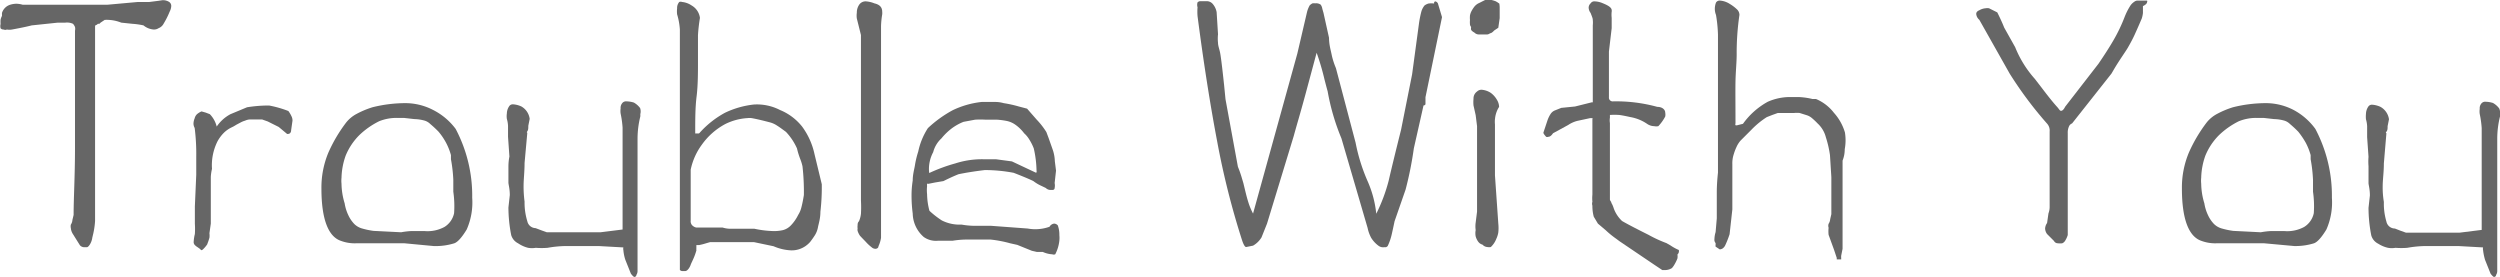 <svg id="图层_1" data-name="图层 1" xmlns="http://www.w3.org/2000/svg" viewBox="0 0 127.01 14.07"><defs><style>.cls-1{fill:#666;}</style></defs><title>Trouble With You</title><path class="cls-1" d="M11.93,30.65a.59.59,0,0,1,.33.08.24.24,0,0,1,.12.22.67.67,0,0,1-.08.28,4.06,4.06,0,0,1-.3.6.49.49,0,0,1-.26.24.43.43,0,0,1-.25.07.92.92,0,0,1-.52-.21,3.73,3.73,0,0,0-.56-.08l-.57-.06A2,2,0,0,0,9,31.65l-.21.14-.06.06H8.65a.18.18,0,0,1-.08.06s-.06,0-.06.08c0,.75,0,1.48,0,2.2s0,1.6,0,2.64,0,2,0,2.75,0,1.51,0,2.29a4.09,4.09,0,0,1-.09.63l-.05.21a.88.88,0,0,1-.13.36c-.06.09-.11.13-.15.13l-.12,0a.3.3,0,0,1-.23-.1l-.35-.56a.65.65,0,0,1-.11-.31.39.39,0,0,1,0-.18.49.49,0,0,0,.08-.24l.06-.25c0-.84.07-2,.07-3.36v-6a.43.43,0,0,0,0-.19.62.62,0,0,0-.1-.16A.73.73,0,0,0,7,31.79H6.62l-1.33.14c-.19.05-.51.12-1,.21a.73.73,0,0,1-.26,0,.19.19,0,0,1-.16,0,.21.21,0,0,1-.16-.06.42.42,0,0,1,0-.22,1.64,1.64,0,0,1,0-.22.69.69,0,0,1,.07-.19c0-.06,0-.11,0-.15a.63.63,0,0,1,.42-.42,1.12,1.12,0,0,1,.31-.05,1.19,1.19,0,0,1,.32.05H9.14l1.55-.14h.58l.47-.06Z" transform="translate(-3.68 -30.64)"/><path class="cls-1" d="M18.33,36.28a1.43,1.43,0,0,1,.16.27.47.47,0,0,1,.05.22l-.07.49c0,.12-.08.18-.13.18a.12.12,0,0,1-.08,0l-.42-.35-.56-.28L17,36.71h-.65a.71.71,0,0,0-.22.06,1.12,1.12,0,0,0-.24.1l-.19.1-.15.09-.12.06a1.46,1.46,0,0,0-.38.27,1.92,1.92,0,0,0-.32.43,2.72,2.72,0,0,0-.28,1.4,2.37,2.37,0,0,0-.06.41c0,.16,0,.37,0,.64V42l-.07.49a.91.91,0,0,1,0,.23l-.06.19a1.21,1.21,0,0,0-.05.14,1.5,1.5,0,0,1-.21.25c-.06.06-.11.07-.14,0l-.14-.1a.67.67,0,0,1-.14-.11.21.21,0,0,1-.06-.17,2.05,2.05,0,0,1,.06-.39,4,4,0,0,0,0-.53c0-.19,0-.48,0-.87l.07-1.61c0-.23,0-.53,0-.91a10.47,10.47,0,0,0-.08-1.47.46.46,0,0,1-.06-.22.74.74,0,0,1,.06-.27.42.42,0,0,1,.12-.21.82.82,0,0,1,.23-.14l.21.06.21.08a1.39,1.39,0,0,1,.35.63,1.94,1.94,0,0,1,.7-.63l.84-.35A7,7,0,0,1,17.35,36,5.48,5.48,0,0,1,18.33,36.28Z" transform="translate(-3.68 -30.64)"/><path class="cls-1" d="M26.83,37.19a7.26,7.26,0,0,1,.84,3.5,3.4,3.4,0,0,1-.28,1.61c-.25.41-.46.64-.63.7a3.18,3.18,0,0,1-1.05.14L24.23,43H22.48c-.29,0-.53,0-.71,0a2,2,0,0,1-.76-.12c-.65-.21-1-1.1-1-2.66a4.61,4.61,0,0,1,.35-1.82,7.56,7.56,0,0,1,.91-1.54,1.69,1.69,0,0,1,.52-.43,4.59,4.59,0,0,1,.81-.34,6.9,6.9,0,0,1,1.68-.21,3.06,3.06,0,0,1,1.41.35A3.26,3.26,0,0,1,26.83,37.19Zm-.12,3.19c0-.17,0-.37,0-.6a7.49,7.49,0,0,0-.12-1.05l0-.21a3.06,3.06,0,0,0-.25-.63,3.26,3.26,0,0,0-.38-.56,5.66,5.66,0,0,0-.42-.39.7.7,0,0,0-.28-.17,2.1,2.1,0,0,0-.53-.08l-.53-.06-.37,0a2.35,2.35,0,0,0-.89.17,4.05,4.05,0,0,0-1,.7,3.17,3.17,0,0,0-.7,1.05,3.58,3.58,0,0,0-.21,1.12,1.42,1.42,0,0,0,0,.3,3.53,3.53,0,0,0,.16,1,2.18,2.18,0,0,0,.19.61,1.62,1.62,0,0,0,.3.44.91.91,0,0,0,.37.22,3.91,3.91,0,0,0,.61.13l1.4.07a3.86,3.86,0,0,1,.49-.06h.71a1.81,1.81,0,0,0,1-.21,1.08,1.08,0,0,0,.49-.7A5.12,5.12,0,0,0,26.71,40.38Z" transform="translate(-3.68 -30.64)"/><path class="cls-1" d="M36.21,36.44a.74.74,0,0,1,0,.12,4.71,4.71,0,0,0-.14,1.12v6.16c0,.26,0,.45,0,.56a.37.37,0,0,1-.06.21c0,.07-.07.1-.1.1s-.1-.06-.18-.17l-.28-.7a2.14,2.14,0,0,1-.1-.49.32.32,0,0,1,0-.14l-1.26-.07H32.83l-.41,0a5.67,5.67,0,0,0-.92.09,3.77,3.77,0,0,1-.6,0,1.15,1.15,0,0,1-.39,0A1.59,1.59,0,0,1,30,43a.68.68,0,0,1-.35-.42,7.39,7.39,0,0,1-.14-1.4l.07-.63c0-.33-.07-.54-.07-.63,0-.39,0-.67,0-.86a2.82,2.82,0,0,1,.05-.47l-.07-1c0-.24,0-.42,0-.56a1.48,1.48,0,0,0-.06-.35.93.93,0,0,1,0-.27.69.69,0,0,1,.11-.36.22.22,0,0,1,.21-.11,1.19,1.19,0,0,1,.42.11.85.85,0,0,1,.42.63l-.07.35c0,.12,0,.21-.05.28s0,.08,0,.07l-.14,1.54c0,.45-.05.84-.05,1.16a5.77,5.77,0,0,0,.05.8,3.22,3.22,0,0,0,.14,1,.44.44,0,0,0,.42.35l.29.11.28.1h2.73l1.12-.14v-4c0-.46,0-.85,0-1.17a4.92,4.92,0,0,0-.1-.72.92.92,0,0,1,0-.26.37.37,0,0,1,.11-.3.25.25,0,0,1,.2-.06,1.34,1.34,0,0,1,.36.06,1,1,0,0,1,.32.28A.53.53,0,0,1,36.21,36.44Z" transform="translate(-3.68 -30.64)"/><path class="cls-1" d="M45.43,40a10.92,10.92,0,0,1-.07,1.4c0,.32-.08.58-.12.76a1.17,1.17,0,0,1-.16.43c-.09.14-.17.25-.24.34a1.31,1.31,0,0,1-.25.22,1.23,1.23,0,0,1-.7.21,2.5,2.5,0,0,1-.91-.21l-1-.21H39.76l-.21.06a3,3,0,0,1-.35.09c-.08,0-.1,0-.08,0h-.06a.35.35,0,0,0,0,.06.41.41,0,0,0,0,.09.5.5,0,0,0,0,.12,3,3,0,0,1-.16.44l-.12.26a.73.73,0,0,1-.13.25c-.06.07-.11.1-.15.1h-.17a.15.15,0,0,1-.11-.06s0-.08,0-.25,0-.41,0-.73V32.14a3.38,3.38,0,0,0-.14-.77,1.38,1.38,0,0,1,0-.31.46.46,0,0,1,.11-.32.2.2,0,0,1,.14,0,1.05,1.05,0,0,1,.49.18.85.85,0,0,1,.42.63,8.13,8.13,0,0,0-.1.88c0,.39,0,.84,0,1.36s0,1.19-.07,1.75-.07,1.17-.07,1.83a0,0,0,0,0,0,.05l.1,0,.08,0a.12.12,0,0,0,.06-.05,4.78,4.78,0,0,1,1.27-1,4.52,4.52,0,0,1,1.47-.42,2.56,2.56,0,0,1,1.33.28,2.77,2.77,0,0,1,1.12.84,3.65,3.65,0,0,1,.63,1.4Zm-.91.56a11.61,11.61,0,0,0-.07-1.47,2.42,2.42,0,0,0-.11-.36,3.89,3.89,0,0,1-.17-.55,3,3,0,0,0-.56-.84c-.19-.14-.34-.25-.47-.33a1.19,1.19,0,0,0-.37-.16c-.38-.1-.68-.17-.91-.21a.79.79,0,0,0-.2,0,2.93,2.93,0,0,0-1.13.3A3.47,3.47,0,0,0,39.33,38a3.24,3.24,0,0,0-.56,1.26v2.59a.3.3,0,0,0,.07.23.42.42,0,0,0,.21.12h1.34a1.39,1.39,0,0,0,.33.06H42a5.16,5.16,0,0,0,1,.12,2,2,0,0,0,.46-.05.86.86,0,0,0,.41-.25,2.07,2.07,0,0,0,.36-.52,1.28,1.28,0,0,0,.16-.37C44.44,41,44.48,40.8,44.52,40.55Z" transform="translate(-3.68 -30.64)"/><path class="cls-1" d="M48.5,31.24a.72.72,0,0,1,0,.13,4.31,4.31,0,0,0-.06.6c0,.24,0,.6,0,1.08v9.67a1.59,1.59,0,0,1-.13.43c0,.09-.09.13-.15.13a.29.29,0,0,1-.2-.08,2.08,2.08,0,0,1-.29-.27l-.29-.3a.91.91,0,0,1-.13-.26.3.3,0,0,1,0-.12.61.61,0,0,1,0-.17c0-.06,0-.13.07-.2a1.32,1.32,0,0,0,.1-.38,6.19,6.19,0,0,0,0-.67V32.42l-.21-.84a1,1,0,0,1,0-.29.71.71,0,0,1,.12-.41.39.39,0,0,1,.35-.17,1.38,1.38,0,0,1,.42.1C48.36,30.87,48.5,31,48.5,31.24Z" transform="translate(-3.68 -30.64)"/><path class="cls-1" d="M57.5,42.59a1.39,1.39,0,0,1,0,.27,1.94,1.94,0,0,1-.21.7.21.21,0,0,1-.15,0,1.33,1.33,0,0,1-.48-.12h-.3l-.26-.06-.74-.3L55,43a6.11,6.11,0,0,0-1-.19H52.75a4.7,4.7,0,0,0-.67.06c-.31,0-.56,0-.74,0a1.07,1.07,0,0,1-.73-.19,1.62,1.62,0,0,1-.56-1.19,7,7,0,0,1-.06-.89,4.88,4.88,0,0,1,.06-.79c0-.33.09-.6.12-.82a4.74,4.74,0,0,1,.16-.65,3.53,3.53,0,0,1,.49-1.19,6,6,0,0,1,1.26-.91,4.52,4.52,0,0,1,1.47-.42h.73a1.6,1.6,0,0,1,.39.06,6,6,0,0,1,.77.17l.42.11.49.56a3.85,3.85,0,0,1,.49.63l.12.32c.14.4.22.62.23.66a2,2,0,0,1,.08.5l.06.48-.07.63a.62.62,0,0,1,0,.25c0,.07-.06.1-.1.1l-.12,0a.34.34,0,0,1-.23-.1l-.23-.11a2,2,0,0,1-.4-.24c-.18-.09-.51-.23-1-.42a7.8,7.8,0,0,0-1.47-.14c-.5.06-.94.13-1.33.21-.23.09-.49.21-.77.35l-.42.07-.35.07a.06.06,0,0,0-.06,0,.34.34,0,0,0,0,.11,1.86,1.86,0,0,0,0,.42,3.39,3.39,0,0,0,.12.84,4.5,4.5,0,0,0,.63.49,2,2,0,0,0,1,.21,4,4,0,0,0,.56.06H54l1.89.14A2.14,2.14,0,0,0,57,42.16a.32.32,0,0,1,.23-.16.26.26,0,0,1,.19.09A1.39,1.39,0,0,1,57.5,42.59Zm-6.61-3.16a8.46,8.46,0,0,1,1.33-.49,4.42,4.42,0,0,1,1.4-.21c.22,0,.43,0,.65,0l.82.11,1.19.56a.05.05,0,0,0,.06,0,.25.25,0,0,0,0-.1,5.45,5.45,0,0,0-.14-1.12,2.57,2.57,0,0,0-.22-.44,1.4,1.4,0,0,0-.27-.33,2,2,0,0,0-.44-.43,1.16,1.16,0,0,0-.47-.2,3.78,3.78,0,0,0-.47-.06h-.58a4.45,4.45,0,0,0-.53,0l-.59.11a2.6,2.6,0,0,0-.58.32,3,3,0,0,0-.54.52,1.43,1.43,0,0,0-.42.7,1.81,1.81,0,0,0-.21,1Zm4.55,3.71L55,43Z" transform="translate(-3.68 -30.64)"/><path class="cls-1" d="M76.59,30.71s.08,0,.14.1l.21.7-.84,4.07c0,.15,0,.27,0,.34S76,36,76,36l-.49,2.17a18.19,18.19,0,0,1-.42,2.1l-.56,1.61q-.09.43-.15.69a2.8,2.8,0,0,1-.2.57.24.24,0,0,1-.09.06H74a.39.39,0,0,1-.28-.07,1.44,1.44,0,0,1-.38-.41,1.85,1.85,0,0,1-.18-.5l-1.33-4.55a11.34,11.34,0,0,1-.7-2.39c-.06-.21-.11-.41-.16-.6a12.35,12.35,0,0,0-.4-1.36L70,35.44c-.27,1-.47,1.65-.59,2.1L68.05,42l-.28.7a1.2,1.2,0,0,1-.43.42l-.35.07c-.06,0-.13-.11-.21-.35a40.47,40.47,0,0,1-1.26-5q-.54-2.84-1-6.38a2.8,2.8,0,0,1,0-.45.44.44,0,0,1,0-.25.21.21,0,0,1,.15-.06H65a.4.4,0,0,1,.3.15.87.87,0,0,1,.19.41l.07,1.12a2.06,2.06,0,0,0,0,.44c0,.13.06.29.1.47s.11.74.21,1.68l.07.71.63,3.43a5.81,5.81,0,0,1,.2.57l.08.27c.09.37.16.68.24.93a3.32,3.32,0,0,0,.25.61l2.25-8.13.49-2.1a1.35,1.35,0,0,1,.14-.35.56.56,0,0,1,.14-.1.51.51,0,0,1,.14,0,.39.39,0,0,1,.28.07.54.54,0,0,1,.08.21l.06.21.28,1.26c0,.37.1.67.14.89a3.79,3.79,0,0,0,.21.65l1,3.79a9.21,9.21,0,0,0,.63,2,5.46,5.46,0,0,1,.42,1.61,8.57,8.57,0,0,0,.63-1.68c.14-.61.35-1.47.63-2.59l.56-2.81.35-2.59a5.2,5.2,0,0,1,.12-.6.88.88,0,0,1,.16-.31.61.61,0,0,1,.2-.1,1,1,0,0,1,.29,0A.09.09,0,0,1,76.59,30.71Z" transform="translate(-3.68 -30.64)"/><path class="cls-1" d="M79.87,31v.56l-.07.49-.21.14c-.09.1-.16.14-.21.14a.26.26,0,0,1-.14.06H79l-.17,0a.32.32,0,0,1-.25-.1.42.42,0,0,1-.16-.13.37.37,0,0,1,0-.15.23.23,0,0,1-.06-.13,1.35,1.35,0,0,1,0-.22,1.55,1.55,0,0,1,0-.23.82.82,0,0,1,.06-.19,1.54,1.54,0,0,1,.14-.23.66.66,0,0,1,.21-.19l.42-.21a.13.13,0,0,1,.1,0,1.56,1.56,0,0,1,.39.1l.17.11A1.26,1.26,0,0,1,79.87,31Zm-.24,5.69a1.39,1.39,0,0,0,0,.27v2.59L79.8,42a2.15,2.15,0,0,1,0,.45,1.21,1.21,0,0,1-.1.32,1.14,1.14,0,0,1-.28.42.49.49,0,0,1-.18,0,.35.35,0,0,1-.24-.12.4.4,0,0,1-.22-.15.85.85,0,0,1-.13-.27.86.86,0,0,1,0-.32,1.37,1.37,0,0,1,0-.38l.07-.56V37.05l-.07-.56L78.54,36a1.77,1.77,0,0,1,0-.34.43.43,0,0,1,.18-.37.32.32,0,0,1,.24-.09,1,1,0,0,1,.46.16,1.14,1.14,0,0,1,.31.35.72.72,0,0,1,.11.36A1.36,1.36,0,0,0,79.63,36.71Z" transform="translate(-3.68 -30.64)"/><path class="cls-1" d="M88.9,43.57a.58.58,0,0,1,0,.2,1.92,1.92,0,0,1-.14.29,1,1,0,0,1-.14.2.65.65,0,0,1-.33.1l-.16,0-.42-.28-1.76-1.19-.16-.12a4.61,4.61,0,0,1-.54-.44L84.86,42l-.21-.35a2.07,2.07,0,0,1-.07-.56.32.32,0,0,1,0-.2,1.81,1.81,0,0,1,0-.36V36.7a.06.06,0,0,0,0-.06h-.11l-.65.14a1.51,1.51,0,0,0-.47.21l-.77.42q-.12.18-.24.18a.14.14,0,0,1-.11,0c-.09-.1-.14-.17-.14-.21l.21-.63a1.48,1.48,0,0,1,.15-.31.48.48,0,0,1,.2-.18l.35-.14.7-.07.84-.21h.06s0,0,0-.06V31.93a1.33,1.33,0,0,0,0-.28c0-.09-.06-.21-.11-.35a.48.48,0,0,1-.1-.27.3.3,0,0,1,.1-.22.22.22,0,0,1,.21-.1,1.14,1.14,0,0,1,.42.1c.3.12.44.23.44.35a.12.12,0,0,1,0,.07,1.43,1.43,0,0,0,0,.32c0,.13,0,.3,0,.52l-.14,1.19v2.32a.19.19,0,0,0,.21.21,7.86,7.86,0,0,1,2.25.28c.26,0,.4.15.4.29a.53.53,0,0,1,0,.2,2.18,2.18,0,0,1-.35.49.52.52,0,0,1-.21,0,.66.66,0,0,1-.35-.11,2.16,2.16,0,0,0-.85-.35c-.23-.05-.42-.09-.58-.11a3.59,3.59,0,0,0-.47,0v.14a.81.81,0,0,0,0,.27c0,.12,0,.31,0,.57v3.08c0,.12,0,.2,0,.24a.24.24,0,0,0,.06.11.42.42,0,0,0,.06.14,1.8,1.8,0,0,1,.08.21,1.65,1.65,0,0,0,.42.63c.33.19.78.42,1.34.7a6.51,6.51,0,0,0,.91.42l.21.12a2.31,2.31,0,0,0,.42.23A.23.23,0,0,1,88.9,43.57Z" transform="translate(-3.68 -30.64)"/><path class="cls-1" d="M97.4,38.22a1.58,1.58,0,0,1-.11.58v4.48l-.07.35a.49.49,0,0,0,0,.11l0,.08-.06,0H97a.05.05,0,0,1,0-.06l-.14-.42-.28-.77a1.81,1.81,0,0,1,0-.36.32.32,0,0,1,0-.2.48.48,0,0,0,.08-.23l.06-.26V39.64l-.07-1.12a5.4,5.4,0,0,0-.21-.91,1.43,1.43,0,0,0-.42-.7,3.47,3.47,0,0,0-.31-.29.75.75,0,0,0-.25-.13l-.35-.11a1.33,1.33,0,0,0-.28,0H94l-.28.1-.28.11a4.24,4.24,0,0,0-.77.63l-.56.56a1.28,1.28,0,0,0-.21.33,2.61,2.61,0,0,0-.14.37,1.45,1.45,0,0,0-.07.49v2.31l-.14,1.26a5,5,0,0,1-.22.56.42.42,0,0,1-.13.16.33.33,0,0,1-.15.05l-.21-.14a.05.05,0,0,1,0,0,.15.15,0,0,1,0-.08,1,1,0,0,1,0-.1.25.25,0,0,1-.06-.2,1.34,1.34,0,0,1,.06-.36l.06-.7V40.41q0-.44.06-1c0-.39,0-1,0-1.71v-3.3c0-.81,0-1.48,0-2a7.23,7.23,0,0,0-.1-1,.85.85,0,0,1-.06-.31.91.91,0,0,1,.06-.32.22.22,0,0,1,.21-.1,1.06,1.06,0,0,1,.49.17,2,2,0,0,1,.38.29.39.39,0,0,1,.11.27,13.39,13.39,0,0,0-.14,2c0,.41-.05.87-.06,1.37s0,1.21,0,2.14a.12.12,0,0,0,0,.09.14.14,0,0,0,.1,0l.28-.07a3.8,3.8,0,0,1,1.26-1.12,2.8,2.8,0,0,1,1.13-.24l.41,0a3.44,3.44,0,0,1,.73.1l.18,0a2.24,2.24,0,0,1,.91.7,2.58,2.58,0,0,1,.56,1A2.47,2.47,0,0,1,97.4,38.22Z" transform="translate(-3.68 -30.64)"/><path class="cls-1" d="M112.76,30.74q0,.11-.21.21c0,.14,0,.26,0,.35a1.4,1.4,0,0,1-.06.28c-.14.33-.26.6-.36.82s-.22.44-.34.65-.47.69-.74,1.16l-.1.17-2,2.53a.28.28,0,0,0-.16.16.75.75,0,0,0-.06.33v5.18a1.18,1.18,0,0,1-.12.27.33.33,0,0,1-.16.15.82.82,0,0,1-.22,0,.22.22,0,0,1-.2-.12l-.35-.35a.5.5,0,0,1-.1-.28.53.53,0,0,1,.1-.28l.07-.49a.93.93,0,0,0,.06-.31c0-.14,0-.37,0-.67V37.33a.53.53,0,0,0-.14-.42,19.46,19.46,0,0,1-1.89-2.53l-1.54-2.73a.45.45,0,0,1-.16-.3c0-.09.06-.15.16-.19a.74.74,0,0,1,.32-.1.51.51,0,0,1,.17,0l.42.21c.14.28.26.54.35.77l.56,1a5.48,5.48,0,0,0,1,1.61l.37.48c.37.49.63.8.75.93s.14.21.21.21.14-.07.21-.21l1.69-2.18c.28-.41.54-.81.76-1.19a8.14,8.14,0,0,0,.57-1.19,3.33,3.33,0,0,1,.27-.54.7.7,0,0,1,.22-.23.27.27,0,0,1,.16-.06h.49A.06.06,0,0,1,112.76,30.74Z" transform="translate(-3.68 -30.64)"/><path class="cls-1" d="M121.31,37.19a7.26,7.26,0,0,1,.84,3.5,3.4,3.4,0,0,1-.28,1.61c-.25.41-.46.64-.63.7a3.18,3.18,0,0,1-1,.14L118.71,43H117c-.29,0-.53,0-.71,0a2,2,0,0,1-.76-.12c-.65-.21-1-1.1-1-2.66a4.61,4.61,0,0,1,.35-1.82,7.56,7.56,0,0,1,.91-1.54,1.69,1.69,0,0,1,.52-.43,4.59,4.59,0,0,1,.81-.34,6.92,6.92,0,0,1,1.69-.21,3.05,3.05,0,0,1,1.4.35A3.26,3.26,0,0,1,121.31,37.19Zm-.12,3.19c0-.17,0-.37,0-.6a7.49,7.49,0,0,0-.12-1.05l0-.21a3.06,3.06,0,0,0-.25-.63,4,4,0,0,0-.38-.56,5.66,5.66,0,0,0-.42-.39.7.7,0,0,0-.28-.17,2.1,2.1,0,0,0-.53-.08l-.53-.06-.37,0a2.35,2.35,0,0,0-.89.17,4.05,4.05,0,0,0-1,.7,3.17,3.17,0,0,0-.7,1.05,3.58,3.58,0,0,0-.21,1.12,1.42,1.42,0,0,0,0,.3,3.53,3.53,0,0,0,.16,1,2.18,2.18,0,0,0,.19.61,1.62,1.62,0,0,0,.3.44.91.91,0,0,0,.37.22,3.91,3.91,0,0,0,.61.13l1.4.07a3.86,3.86,0,0,1,.49-.06h.71a1.81,1.81,0,0,0,1-.21,1.08,1.08,0,0,0,.49-.7A5.12,5.12,0,0,0,121.19,40.38Z" transform="translate(-3.68 -30.64)"/><path class="cls-1" d="M130.69,36.44a.74.74,0,0,1,0,.12,4.71,4.71,0,0,0-.14,1.12v6.16c0,.26,0,.45,0,.56a.37.37,0,0,1-.06.21c0,.07-.07.1-.1.1s-.1-.06-.18-.17l-.28-.7a2.92,2.92,0,0,1-.1-.49.32.32,0,0,1,0-.14l-1.26-.07h-1.26l-.41,0a5.67,5.67,0,0,0-.92.09,3.77,3.77,0,0,1-.6,0,1.06,1.06,0,0,1-.38,0,1.57,1.57,0,0,1-.5-.21.68.68,0,0,1-.35-.42,7.39,7.39,0,0,1-.14-1.4l.07-.63c0-.33-.07-.54-.07-.63,0-.39,0-.67,0-.86a2.82,2.82,0,0,1,0-.47l-.07-1c0-.24,0-.42,0-.56a1.48,1.48,0,0,0-.06-.35,1.47,1.47,0,0,1,0-.27.69.69,0,0,1,.11-.36.22.22,0,0,1,.21-.11,1.19,1.19,0,0,1,.42.11.86.86,0,0,1,.43.63l-.07.35c0,.12,0,.21-.06.28s0,.08,0,.07l-.13,1.54c0,.45-.06.84-.06,1.16a4.42,4.42,0,0,0,.06.8,3.23,3.23,0,0,0,.13,1,.44.44,0,0,0,.43.35l.28.11.28.1h2.73l1.12-.14v-4c0-.46,0-.85,0-1.17a4.92,4.92,0,0,0-.1-.72.92.92,0,0,1,0-.26.37.37,0,0,1,.11-.3.25.25,0,0,1,.2-.06,1.34,1.34,0,0,1,.36.06,1,1,0,0,1,.32.28A.53.53,0,0,1,130.69,36.44Z" transform="translate(-3.68 -30.64)"/></svg>